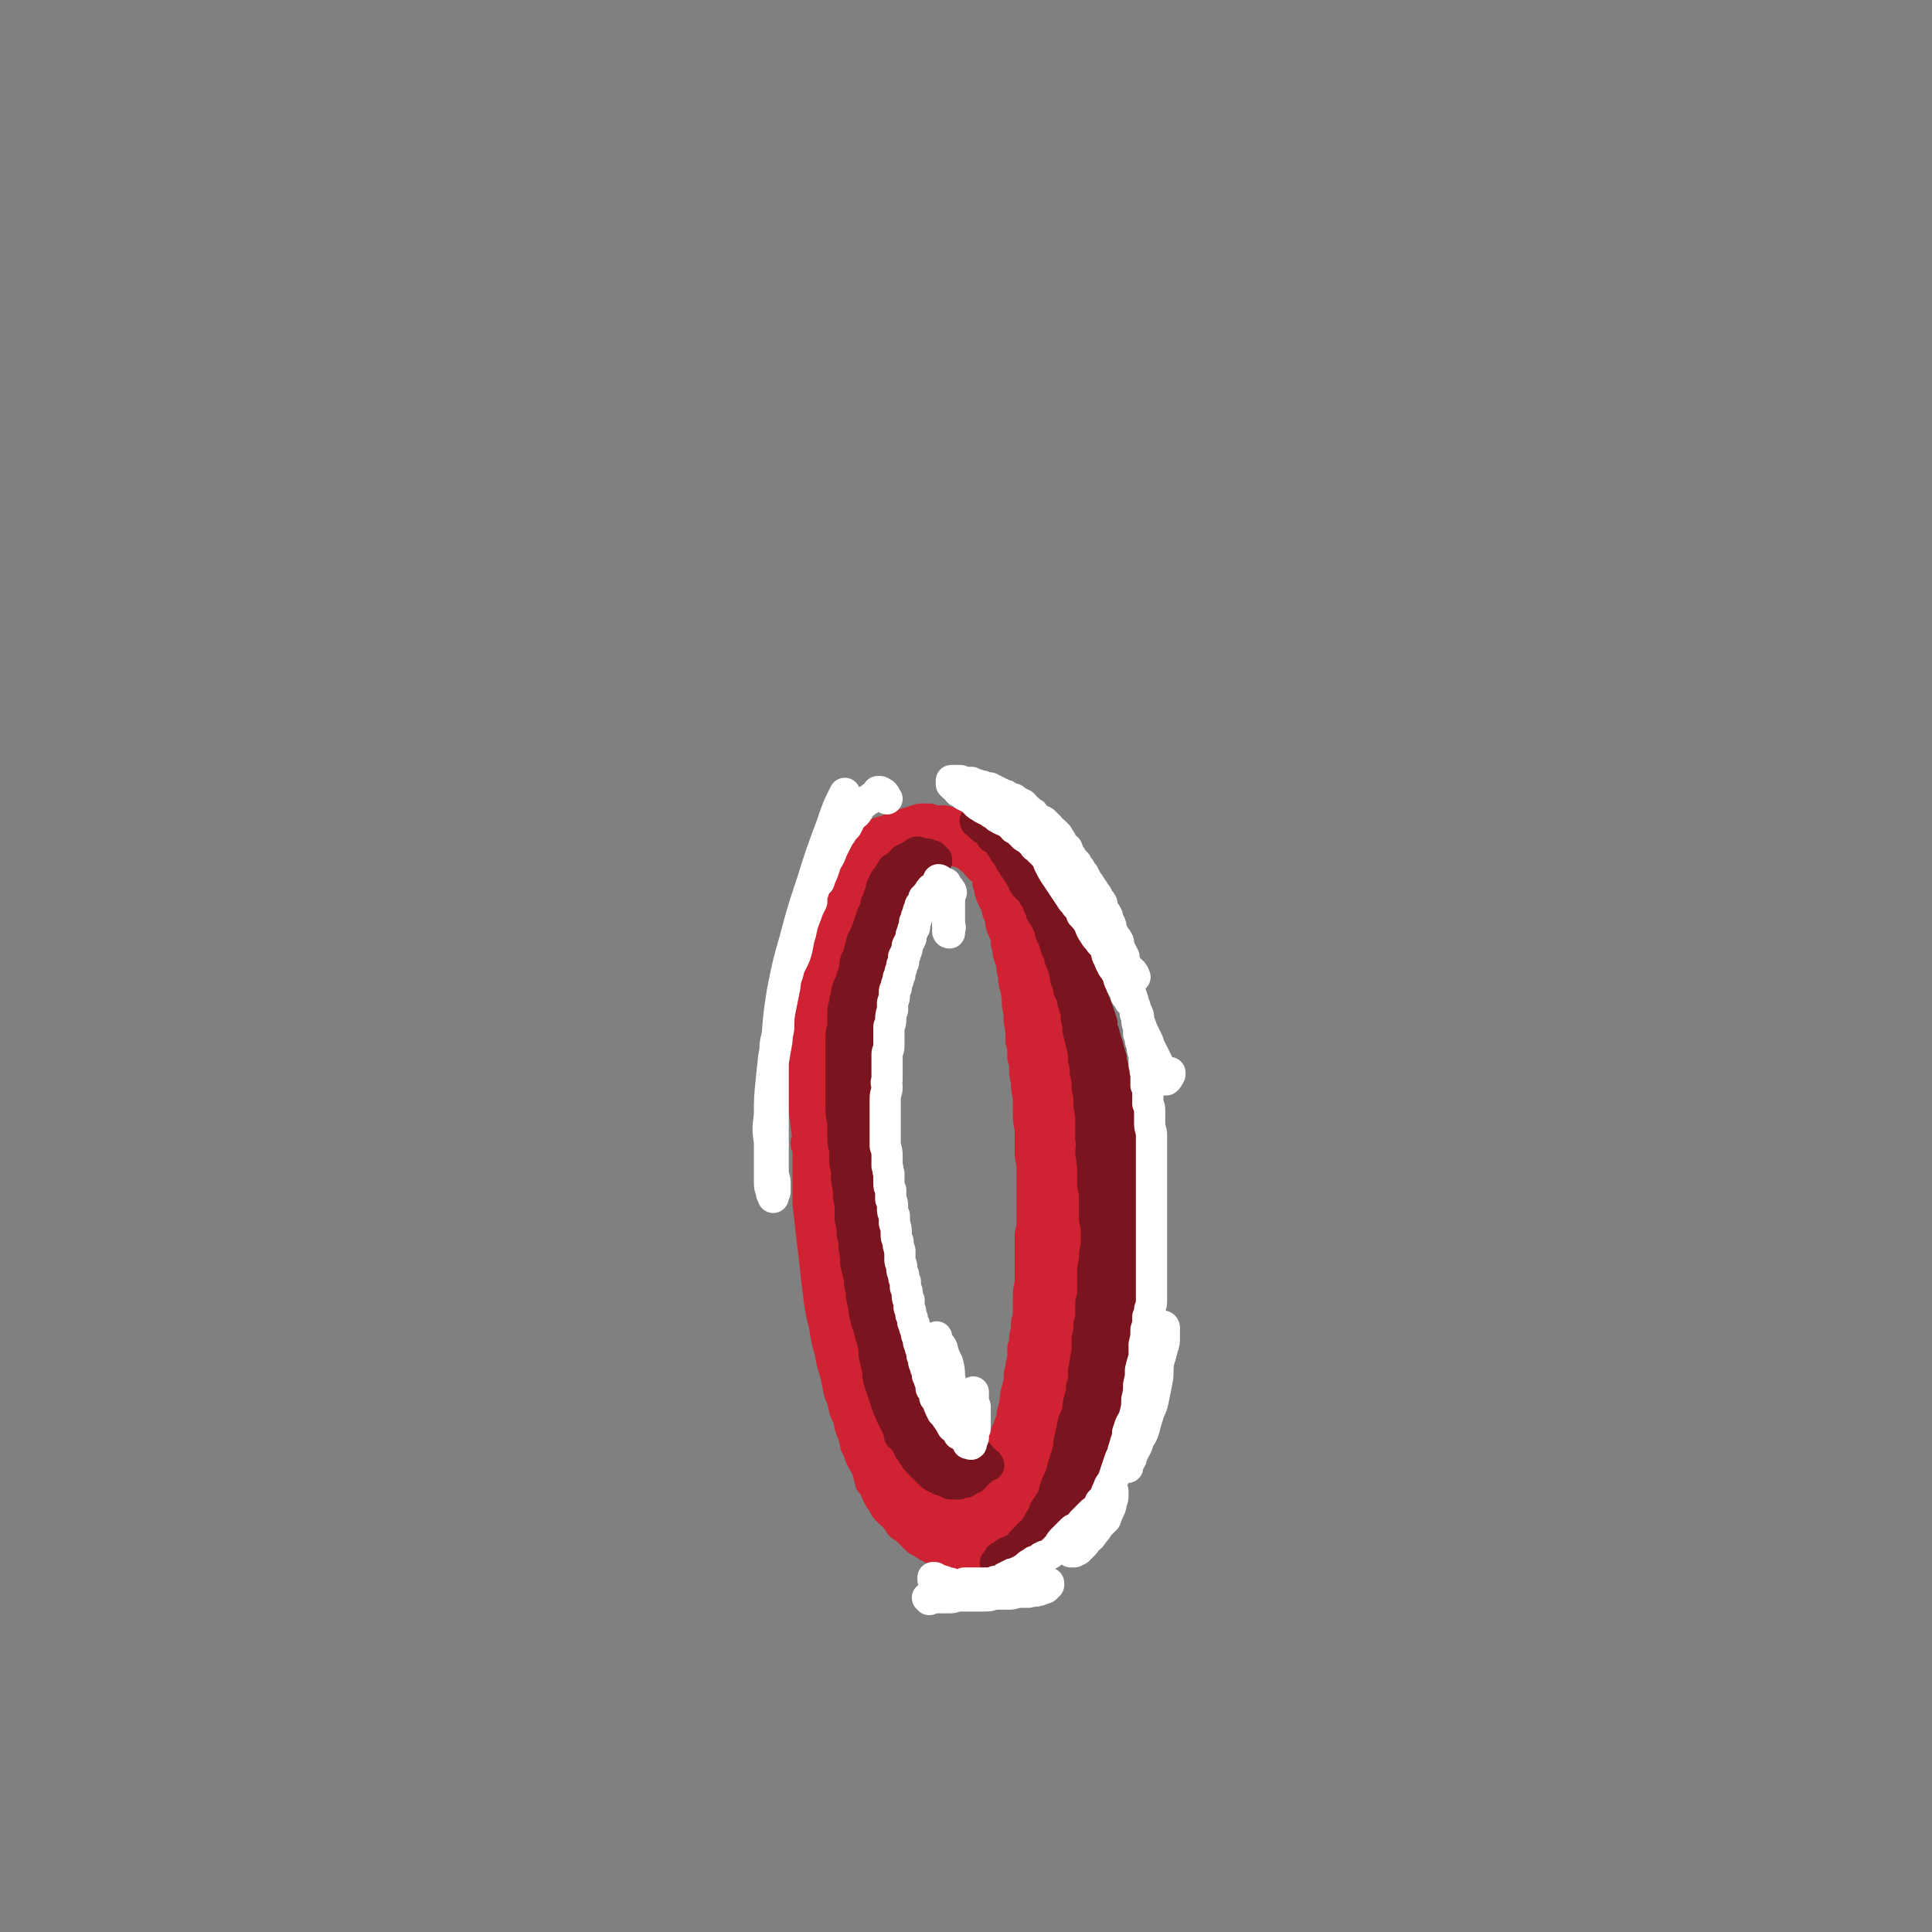 <svg viewBox='0 0 1052 1052' version='1.1' xmlns='http://www.w3.org/2000/svg' xmlns:xlink='http://www.w3.org/1999/xlink'><rect x="0" y="0" width="1052" height="1052" fill="#808080" stroke="none"/><g fill='none' stroke='#CF2233' stroke-width='17' stroke-linecap='round' stroke-linejoin='round'><path d='M524,803c0,0 -1,0 -1,-1 0,0 1,1 0,1 0,0 -1,1 -1,1 -1,-1 -1,-1 -2,-2 -2,-1 -2,-1 -3,-2 -2,-2 -3,-2 -5,-3 -2,-2 -2,-3 -5,-5 -2,-1 -2,-1 -4,-3 -3,-2 -3,-2 -6,-5 -2,-2 -2,-2 -5,-4 -2,-3 -2,-3 -4,-6 -3,-3 -3,-3 -6,-6 -2,-5 -2,-5 -4,-10 -3,-5 -3,-5 -5,-10 -3,-6 -3,-6 -5,-12 -2,-6 -2,-6 -4,-12 -3,-6 -3,-6 -5,-13 -2,-6 -1,-6 -3,-12 -2,-7 -2,-7 -4,-14 -2,-7 -2,-7 -3,-14 -2,-7 -2,-7 -3,-15 -1,-7 -1,-7 -2,-15 -1,-7 -1,-7 -1,-14 -1,-7 -1,-7 -1,-15 0,-8 0,-8 0,-17 0,-7 0,-7 0,-14 1,-7 1,-7 1,-13 0,-7 0,-7 1,-13 0,-7 0,-7 2,-14 1,-7 1,-7 3,-14 1,-6 1,-7 3,-13 2,-6 2,-6 4,-12 2,-5 1,-5 4,-10 2,-5 2,-4 4,-9 3,-4 2,-4 5,-8 2,-3 3,-2 5,-5 2,-2 1,-2 3,-4 2,-3 2,-3 5,-5 3,-3 3,-3 6,-6 3,-2 3,-2 6,-4 3,-1 3,-1 5,-2 2,-1 2,-1 4,-1 3,-1 3,-1 5,-1 2,0 2,0 4,0 3,0 3,0 5,1 2,1 2,1 4,2 3,1 3,1 5,2 3,2 3,2 5,5 2,2 2,2 4,5 2,3 2,2 4,5 2,4 2,4 4,7 2,4 1,4 3,7 2,3 3,3 5,6 2,4 1,5 2,8 2,5 3,5 4,10 2,5 2,5 4,9 1,4 1,4 2,8 2,5 2,5 3,10 1,5 1,5 2,10 1,6 1,6 2,12 1,6 0,6 1,12 0,5 1,5 1,11 0,5 0,5 1,10 0,6 0,6 1,13 0,6 0,6 0,13 1,7 1,7 1,13 0,6 0,6 0,12 0,5 0,5 0,11 0,6 0,6 0,12 1,5 1,5 1,10 0,4 0,4 0,9 1,5 1,5 0,10 0,5 0,5 -1,10 0,6 0,6 0,11 0,4 0,4 0,9 -1,5 -1,5 -1,10 0,5 0,5 -1,11 0,5 0,6 -1,11 -1,7 -1,7 -2,13 -1,5 -1,5 -2,11 -1,6 -1,6 -3,12 -1,5 -1,5 -2,10 -1,4 -2,4 -3,8 -1,2 -1,2 -3,5 -1,3 -1,3 -3,6 -1,2 -1,2 -3,3 -2,2 -2,2 -4,3 -2,2 -2,2 -5,3 -2,1 -2,2 -4,3 -2,1 -2,1 -5,2 -2,0 -2,0 -4,1 -3,0 -3,0 -5,0 -3,-1 -3,0 -5,-1 -3,-1 -3,-2 -5,-3 -3,-2 -3,-2 -6,-4 -2,-2 -2,-2 -5,-4 -3,-2 -3,-2 -6,-5 -2,-3 -2,-3 -5,-6 -3,-4 -3,-4 -6,-9 -3,-4 -3,-5 -5,-9 -3,-5 -2,-5 -5,-10 -2,-5 -2,-5 -5,-11 -2,-5 -2,-5 -4,-11 -2,-6 -2,-6 -4,-12 -2,-6 -2,-6 -3,-13 -2,-6 -2,-6 -4,-13 -1,-7 -1,-7 -3,-13 -1,-7 -2,-7 -3,-14 -2,-6 -2,-6 -3,-13 -2,-8 -2,-8 -3,-15 -1,-10 -1,-10 -1,-19 -1,-9 -1,-9 -2,-19 -1,-8 -1,-8 -2,-15 -1,-8 -1,-8 -2,-15 0,-7 0,-7 0,-13 -1,-7 -1,-7 -2,-13 0,-7 0,-7 0,-15 0,-6 0,-6 1,-12 0,-6 0,-6 1,-12 1,-6 1,-6 2,-12 1,-6 1,-6 2,-12 1,-6 1,-6 3,-12 1,-5 2,-4 4,-9 2,-4 1,-4 3,-8 2,-3 2,-3 4,-6 1,-3 2,-3 4,-5 2,-3 2,-3 4,-5 3,-2 3,-2 6,-5 2,-2 2,-2 5,-3 3,-2 3,-2 6,-3 4,-1 4,-1 7,-3 4,-1 4,-1 8,-2 3,-1 3,-1 6,-2 3,0 3,0 5,0 3,1 3,1 5,1 2,1 2,1 5,3 2,1 2,1 5,3 3,2 3,2 6,4 3,2 2,2 4,5 4,4 4,4 7,8 2,4 1,5 3,9 3,4 3,4 6,8 2,4 3,4 5,8 2,5 2,5 4,9 2,6 2,6 4,11 1,5 1,6 3,11 1,6 1,6 3,11 1,7 1,7 2,13 1,8 1,8 2,15 1,6 1,6 1,13 1,6 1,6 1,13 0,7 0,7 0,15 1,7 1,7 1,14 0,5 0,5 0,11 0,6 1,6 1,13 -1,8 0,8 -1,16 0,9 -1,9 -2,18 0,7 0,7 -1,15 -1,6 0,6 -1,12 0,6 0,7 0,13 -1,6 0,6 -1,13 -1,6 -1,6 -2,13 -1,6 0,6 -1,12 -1,4 -1,4 -2,8 -1,4 -1,4 -2,8 -1,5 -1,5 -3,9 -1,4 -1,4 -3,8 -2,3 -2,3 -4,5 -2,3 -2,3 -4,6 -2,2 -2,2 -4,4 -2,3 -2,3 -4,5 -2,2 -2,2 -4,3 -1,2 -1,1 -3,2 -2,2 -2,2 -3,3 -3,0 -3,0 -5,1 -2,0 -2,0 -4,1 -1,0 -1,0 -3,0 -2,0 -2,0 -4,0 -2,-1 -2,-1 -4,-2 -3,-1 -3,-1 -5,-3 -4,-3 -4,-3 -7,-6 -3,-3 -3,-3 -6,-7 -4,-5 -4,-5 -6,-10 -4,-6 -4,-6 -7,-11 -3,-6 -3,-6 -5,-12 -2,-6 -2,-6 -4,-12 -2,-6 -2,-6 -4,-12 -1,-4 -1,-4 -3,-9 -1,-4 -1,-4 -2,-8 0,-2 -1,-2 -1,-4 -1,-1 -1,-1 -2,-2 0,0 0,0 0,-1 0,0 0,0 0,0 0,1 0,1 0,1 0,0 0,0 0,1 0,1 0,1 1,2 1,3 1,3 1,6 2,5 2,5 3,9 1,6 1,6 2,11 2,6 2,6 5,11 2,5 3,5 5,10 3,5 3,5 5,10 2,5 2,5 5,10 3,4 3,4 6,8 2,3 2,3 4,6 2,2 2,2 4,4 2,1 2,1 3,2 2,1 2,2 4,3 2,1 3,0 5,1 2,1 2,1 4,1 1,0 1,0 3,0 0,0 0,0 1,1 0,0 0,0 1,0 0,0 0,0 0,0 1,-1 1,0 1,-1 0,0 0,0 1,0 0,0 0,0 1,-1 1,0 1,0 2,-1 1,-1 1,0 2,-1 0,-1 0,-1 0,-2 0,-1 1,-1 0,-1 -1,-1 -1,-1 -3,-2 -2,-1 -2,-1 -4,-2 -5,-2 -5,-1 -9,-2 -3,-1 -3,-1 -5,-2 -2,0 -2,0 -3,0 0,0 0,0 -1,0 0,0 0,0 0,0 -1,0 -1,0 -1,0 0,0 0,0 0,0 1,0 1,0 1,0 1,0 1,0 2,0 3,1 3,1 6,2 4,1 4,1 7,2 3,1 3,1 5,1 3,1 3,1 5,2 1,0 1,0 3,0 0,0 0,0 1,0 0,0 0,0 0,0 0,0 0,0 0,0 -1,0 -2,0 -3,0 -2,-1 -2,-1 -4,-2 -2,-1 -2,-1 -5,-2 -2,0 -2,0 -4,-1 -1,0 -1,0 -3,0 0,-1 0,0 -1,0 0,0 0,-1 0,0 0,0 0,0 0,0 0,1 0,0 1,1 1,0 1,0 1,1 2,0 2,0 3,1 1,0 1,0 3,1 2,0 2,0 4,0 2,0 2,0 4,0 2,0 2,0 3,0 2,-1 2,-1 3,-1 1,-1 1,-1 2,-2 1,0 1,0 2,-1 1,-1 1,-1 2,-3 1,-1 1,-1 1,-2 1,-2 1,-2 2,-3 1,-2 1,-2 1,-4 1,-1 1,-1 2,-3 1,-1 1,-1 2,-3 0,-2 0,-2 1,-3 1,-3 1,-3 2,-5 1,-3 1,-3 2,-5 0,-3 0,-3 1,-6 1,-2 0,-2 1,-5 0,-3 0,-3 1,-5 0,-3 1,-3 1,-6 0,-3 0,-3 1,-6 0,-2 0,-2 1,-5 0,-3 0,-3 0,-6 1,-3 1,-3 1,-6 1,-4 1,-4 1,-8 1,-3 1,-3 1,-7 0,-3 0,-3 0,-7 0,-5 1,-5 1,-9 0,-4 0,-4 0,-8 0,-5 0,-5 0,-10 0,-4 0,-4 0,-7 1,-4 1,-4 1,-8 0,-3 0,-3 0,-7 0,-5 0,-5 0,-10 0,-4 0,-4 0,-9 0,-4 0,-4 -1,-9 0,-4 0,-4 0,-7 0,-4 0,-4 0,-8 -1,-4 -1,-4 -1,-8 0,-5 0,-5 0,-9 -1,-4 -1,-4 -1,-8 -1,-4 -1,-4 -1,-7 0,-3 0,-3 -1,-6 0,-5 0,-5 -1,-9 0,-6 0,-6 -1,-11 0,-4 0,-4 -1,-9 0,-4 0,-4 -1,-9 -1,-3 -1,-3 -1,-7 -1,-3 -1,-3 -1,-6 -1,-3 -1,-3 -2,-6 0,-3 0,-3 -1,-5 0,-3 0,-3 -1,-6 -1,-2 -1,-2 -2,-5 0,-2 0,-2 -1,-5 -1,-2 -1,-2 -1,-4 -1,-2 -1,-2 -2,-4 -1,-2 -1,-2 -2,-5 0,-2 0,-2 -1,-4 0,-2 0,-2 -1,-5 -1,-1 -1,-1 -2,-3 0,-2 0,-2 -1,-3 0,-2 0,-2 -1,-3 0,-1 0,-1 -1,-2 0,0 0,0 0,-1 -1,-1 -1,-1 -1,-1 -1,-1 -1,-1 -1,-2 0,-1 0,-1 -1,-2 0,-1 0,-1 -1,-2 0,0 0,0 -1,-1 0,0 0,-1 -1,-1 -1,0 -1,0 -2,0 0,-1 0,-1 -1,-1 -1,-1 -1,-1 -1,-1 -1,0 -1,0 -2,-1 -1,0 -1,0 -2,0 0,0 0,0 0,0 -1,0 -1,0 -2,0 0,0 0,0 0,0 -1,0 -1,0 -2,0 0,0 0,0 -1,0 0,0 0,0 -1,0 0,0 0,0 0,0 -1,0 -1,0 -2,0 0,0 0,0 -1,0 -1,1 -1,1 -1,1 -1,0 -1,0 -2,1 -1,0 -1,0 -1,0 -1,0 -1,0 -2,1 -2,1 -2,1 -3,2 -1,0 -1,0 -3,1 -1,1 -1,1 -2,3 -2,1 -2,1 -3,3 -1,1 -1,1 -2,3 -2,2 -2,2 -3,3 -2,3 -1,3 -2,5 -2,2 -2,2 -3,5 -2,2 -1,3 -2,5 -2,3 -2,2 -3,5 -1,3 -1,3 -2,6 -2,4 -2,4 -3,8 -2,3 -1,3 -2,7 -1,3 -1,3 -2,6 -1,3 -2,3 -2,5 -1,3 -1,3 -2,7 -1,3 -1,3 -1,6 -1,3 -1,3 -2,7 0,3 0,3 0,7 0,4 0,4 0,9 0,4 0,4 0,8 0,4 0,4 0,8 0,4 0,4 0,8 0,5 -1,5 0,10 0,6 0,6 0,12 1,5 1,5 1,10 1,6 1,6 1,11 0,6 0,6 1,11 0,6 0,6 0,11 0,5 0,5 1,11 0,6 0,6 0,13 1,4 1,4 1,9 1,6 1,6 1,12 1,6 0,6 1,11 1,5 1,5 1,10 1,4 1,4 2,9 0,5 0,5 1,10 1,5 1,5 2,11 0,5 0,5 1,10 1,4 1,4 2,8 1,5 1,5 2,9 1,5 0,5 1,9 1,4 1,4 2,9 1,4 1,4 2,7 1,4 1,4 2,7 1,3 1,3 1,5 1,2 1,2 1,4 0,1 0,1 1,2 0,0 0,0 0,0 -1,0 -1,0 -1,-1 0,-1 0,-1 -1,-2 -1,-2 -1,-2 -2,-5 -1,-4 -1,-4 -3,-8 -2,-5 -2,-5 -4,-9 -2,-7 -3,-6 -5,-13 -2,-8 -3,-8 -5,-16 -3,-11 -3,-11 -5,-23 -2,-11 -2,-11 -4,-23 -2,-11 -2,-11 -4,-22 -1,-9 -1,-9 -3,-19 -1,-8 -1,-8 -3,-16 -1,-9 -1,-9 -2,-18 -1,-8 -1,-8 -2,-16 0,-9 0,-9 -1,-18 0,-8 0,-8 0,-17 -1,-7 0,-7 -1,-14 0,-5 1,-5 0,-10 0,-4 0,-4 0,-8 0,-3 0,-3 0,-7 0,-2 0,-2 0,-5 0,-1 0,-1 0,-2 0,0 0,0 0,0 0,0 0,0 0,0 0,1 0,1 0,2 0,3 1,3 1,5 1,7 1,7 2,14 1,10 1,10 2,19 0,11 0,11 0,21 1,13 1,13 2,26 1,13 1,13 2,26 1,13 1,13 2,26 2,11 2,11 4,23 2,10 2,10 5,20 2,9 3,8 5,17 3,9 3,9 5,18 2,7 2,7 4,15 2,5 2,5 4,10 1,3 1,4 3,7 0,2 0,2 1,3 0,1 0,1 0,1 0,0 0,0 0,0 0,0 0,0 0,0 -1,-1 -1,-1 -1,-2 -2,-4 -2,-4 -3,-7 -3,-6 -4,-6 -6,-12 -4,-9 -4,-9 -6,-17 -4,-11 -3,-11 -6,-22 -4,-11 -4,-11 -7,-21 -3,-12 -2,-12 -5,-23 -2,-10 -2,-10 -4,-20 -1,-9 -1,-9 -3,-19 -1,-8 -1,-8 -2,-16 -1,-5 -1,-5 -2,-10 0,-1 0,-1 0,-3 0,0 0,0 -1,0 0,0 0,0 0,0 0,1 0,1 0,1 1,2 1,2 1,4 0,5 0,5 0,11 0,9 0,9 0,17 1,9 1,9 2,18 1,8 1,8 2,17 1,9 1,9 2,17 1,7 1,7 3,15 1,7 1,7 3,14 1,6 1,6 3,12 1,5 1,5 2,10 2,5 2,5 3,10 2,4 2,4 3,9 2,5 2,5 3,10 2,3 1,3 3,7 1,2 1,2 3,5 1,4 1,4 2,8 2,2 2,2 3,5 1,2 1,2 2,4 1,1 1,1 2,3 1,2 1,2 2,3 1,1 1,1 2,2 2,1 2,1 3,3 1,1 1,1 2,3 1,1 1,1 3,2 1,1 1,1 2,2 1,1 1,1 2,2 1,1 1,1 2,2 1,1 1,1 2,1 1,1 1,1 3,2 1,1 1,1 2,1 1,1 1,1 2,1 1,1 1,1 2,1 1,0 1,0 2,0 1,1 1,1 2,1 1,1 1,1 3,1 1,0 1,0 2,1 1,0 1,0 2,0 1,0 1,1 3,1 1,0 1,0 2,0 1,0 1,1 2,1 1,0 1,0 2,0 2,-1 2,-1 3,-1 1,-1 1,-1 3,-1 2,-1 2,-1 3,-2 2,-2 2,-2 3,-3 2,-1 2,-1 3,-3 2,-1 2,-2 3,-3 1,-2 1,-2 3,-4 1,-2 0,-2 1,-4 1,-2 1,-2 2,-5 1,-3 1,-3 2,-6 1,-3 0,-3 2,-7 1,-4 1,-4 2,-8 1,-4 1,-4 2,-8 1,-3 1,-3 2,-7 1,-3 1,-3 1,-7 1,-3 1,-3 2,-7 0,-3 1,-3 1,-6 1,-5 1,-5 1,-9 1,-5 1,-5 1,-9 0,-4 0,-4 0,-8 0,-4 1,-4 1,-8 0,-3 1,-3 1,-6 0,-4 0,-4 1,-8 0,-5 0,-5 0,-10 0,-5 0,-5 0,-11 0,-5 0,-5 0,-11 0,-5 0,-5 0,-10 0,-5 1,-5 1,-10 0,-5 0,-5 -1,-10 0,-6 0,-6 -1,-12 0,-6 0,-6 0,-12 -1,-5 -1,-5 -1,-10 0,-5 0,-5 0,-10 0,-4 0,-4 -1,-9 0,-6 0,-6 -1,-11 0,-5 0,-5 -1,-11 0,-4 0,-4 -1,-8 0,-4 0,-4 -1,-7 0,-4 -1,-4 -1,-7 -1,-5 -1,-5 -2,-9 -1,-5 -1,-5 -2,-9 -1,-5 -1,-5 -2,-10 -1,-3 -1,-3 -2,-7 -1,-3 -1,-3 -2,-7 -1,-3 -1,-3 -2,-7 -2,-4 -1,-4 -3,-9 -1,-3 -1,-3 -3,-7 -1,-3 -1,-3 -3,-6 -1,-2 -1,-2 -2,-4 -1,-1 -1,-1 -2,-3 -1,-1 -1,-1 -1,-3 -1,-2 -1,-2 -2,-3 -1,-2 -2,-2 -3,-3 -2,-2 -2,-2 -3,-4 -2,-1 -2,-1 -4,-3 -2,-1 -2,-1 -4,-2 -1,0 -1,0 -3,-1 -1,0 -1,-1 -2,-1 -2,-1 -2,-1 -4,-2 -1,0 -1,0 -3,-1 -1,0 -1,0 -2,0 -1,0 -1,0 -2,0 0,0 0,0 -1,0 -1,0 -1,-1 -1,0 -1,0 -1,0 -2,0 -1,1 -1,1 -1,2 -1,1 -1,1 -2,2 -1,2 -1,3 -2,5 -1,1 -1,1 -2,3 -1,2 -1,2 -2,4 -1,2 -1,2 -2,4 -2,2 -1,2 -3,5 -1,2 -1,2 -3,4 -1,3 -1,3 -2,5 -1,3 -1,3 -2,5 -1,3 -1,3 -2,7 -2,3 -1,3 -3,7 -1,4 -1,4 -2,8 -2,4 -2,3 -3,7 -2,4 -2,4 -3,8 -1,2 -1,2 -1,5 -1,2 -1,2 -2,5 0,2 0,2 -1,5 0,2 0,2 -1,4 0,2 0,2 0,3 0,1 0,1 0,2 0,0 0,0 0,0 0,0 0,0 0,0 -1,-1 -1,-1 -1,-2 0,0 0,0 0,-1 -1,-3 -1,-3 -1,-5 0,-4 0,-4 0,-9 0,-5 0,-5 0,-10 1,-6 1,-6 2,-12 2,-6 2,-6 4,-12 2,-6 2,-6 4,-12 1,-4 1,-4 4,-8 1,-2 1,-2 3,-5 2,-2 2,-2 4,-4 2,-2 2,-2 4,-4 2,-3 2,-3 4,-5 2,-2 2,-2 4,-3 1,-1 1,-2 2,-2 1,-1 1,-1 2,-1 0,-1 0,-1 1,-1 2,-1 2,-1 3,-1 2,0 2,0 3,-1 1,0 1,0 3,0 1,0 1,0 3,0 1,0 1,0 2,0 2,0 2,0 4,0 2,0 2,0 3,0 3,1 3,1 5,1 1,0 1,0 3,1 2,0 2,0 3,1 2,1 2,1 3,1 2,1 2,1 3,2 1,1 2,1 3,2 1,1 1,2 2,3 2,2 2,2 4,3 1,2 1,2 3,4 2,2 2,2 4,4 1,2 2,2 3,4 2,2 2,2 3,5 2,3 2,3 3,6 2,3 2,3 3,6 2,4 2,4 3,8 1,3 2,3 3,7 1,3 1,4 2,7 1,4 1,4 2,8 1,5 1,5 2,9 1,5 1,5 1,10 0,5 0,5 1,10 0,5 0,5 0,11 1,4 1,4 1,9 1,5 1,5 1,11 1,6 1,6 1,12 0,7 0,7 0,13 0,7 0,7 0,13 0,7 0,7 0,13 0,7 0,7 0,14 0,6 0,6 0,12 0,5 0,5 0,11 0,6 0,6 0,12 0,5 0,5 0,10 0,6 0,6 0,12 0,5 -1,5 -1,9 0,4 0,4 0,8 -1,5 -1,5 -1,10 -1,4 0,4 -1,9 0,5 0,5 -1,10 0,4 0,4 -1,7 -1,4 -1,4 -2,7 -1,4 -1,4 -2,8 -1,5 -1,5 -3,10 -2,5 -2,5 -4,10 -1,4 -1,4 -3,8 -2,3 -2,3 -3,6 -1,2 -1,2 -2,4 -1,2 -1,2 -2,3 0,1 0,1 -1,3 -1,1 0,1 -1,2 0,0 0,0 -1,1 0,0 0,0 0,0 0,1 0,1 0,1 0,0 -1,0 -1,0 1,0 1,0 1,0 0,0 0,0 0,-1 0,0 0,0 0,0 1,-1 0,-1 1,-1 0,-1 0,-1 0,-2 1,-1 1,-1 1,-2 1,-1 1,-1 2,-3 2,-3 2,-3 4,-7 2,-4 2,-4 4,-9 3,-6 3,-6 4,-12 2,-5 2,-6 3,-11 1,-5 1,-5 2,-10 1,-6 1,-6 2,-12 1,-7 1,-7 2,-15 0,-8 0,-8 1,-15 0,-8 1,-7 1,-15 0,-6 0,-6 0,-13 0,-6 1,-6 1,-12 0,-6 0,-6 0,-12 0,-7 0,-7 0,-14 0,-6 0,-6 0,-13 0,-6 -1,-6 -1,-12 0,-6 0,-6 -1,-12 0,-6 0,-6 0,-12 0,-7 0,-7 -1,-14 0,-6 0,-6 -1,-12 0,-4 0,-4 -1,-9 0,-5 0,-5 -1,-9 -1,-5 -2,-5 -3,-10 -1,-6 -1,-6 -2,-11 -1,-4 -1,-4 -2,-8 -2,-4 -2,-4 -3,-8 -2,-3 -1,-3 -3,-7 -1,-3 -1,-3 -2,-7 -2,-3 -2,-3 -3,-5 -1,-3 -1,-3 -2,-6 -1,-2 -1,-2 -2,-5 -2,-3 -2,-3 -3,-7 -1,-3 -1,-3 -3,-7 -1,-3 -1,-3 -3,-6 -1,-1 -1,-1 -3,-3 -1,-2 -1,-2 -2,-4 -1,-1 -1,-1 -2,-3 -1,-2 -1,-2 -2,-4 -2,-1 -2,-1 -3,-3 -2,-2 -1,-2 -3,-4 -1,-1 -1,-1 -3,-2 -1,-2 -2,-1 -3,-3 -1,0 -1,-1 -2,-1 -1,-1 -1,-1 -2,-2 -1,-1 -1,-1 -2,-2 -1,-1 -1,-1 -2,-1 -2,-1 -1,-1 -3,-1 0,-1 0,-1 -1,-1 -1,0 -1,0 -3,0 -1,0 -1,0 -2,0 -2,0 -2,-1 -4,-1 -1,1 -1,1 -3,2 -2,1 -2,1 -4,2 -2,1 -3,1 -5,3 -2,2 -2,2 -4,4 -2,3 -2,3 -3,5 -2,3 -2,3 -4,6 -2,3 -3,3 -4,6 -1,3 -1,3 -2,6 -1,3 -2,3 -3,6 -1,3 -1,3 -2,6 -1,4 -1,4 -2,7 -1,5 -1,5 -2,9 -1,5 -1,5 -2,10 -1,6 -2,6 -3,11 0,3 0,3 -1,6 0,5 0,5 0,9 -1,5 -1,5 -1,10 0,4 0,4 0,8 0,4 0,4 0,9 -1,5 -1,5 -1,10 0,4 0,4 0,9 0,5 0,5 0,10 0,5 0,5 0,10 0,6 0,6 0,11 0,6 0,6 0,12 0,6 0,6 0,12 0,6 0,6 0,12 1,6 1,6 1,11 1,6 1,6 1,11 1,6 0,6 1,12 1,5 1,5 1,11 1,5 1,5 1,10 1,5 1,5 2,10 1,4 1,4 1,9 1,4 1,4 2,9 1,4 1,4 3,9 1,4 1,4 2,8 1,4 1,4 3,7 1,4 1,4 3,8 1,3 1,3 3,7 1,3 1,3 3,6 1,3 1,3 3,6 1,3 1,3 3,6 2,4 1,4 3,7 2,2 2,1 4,3 1,2 1,2 2,4 1,1 1,1 2,2 1,0 1,0 2,1 0,0 0,0 1,0 0,0 0,0 0,0 0,1 0,1 0,0 1,0 0,0 0,0 0,0 1,0 0,-1 0,0 0,0 -1,-1 -1,-1 -1,-1 -2,-3 -1,-2 -1,-2 -3,-5 -2,-5 -2,-5 -4,-10 -3,-6 -3,-6 -5,-12 -3,-7 -3,-7 -5,-14 -3,-8 -3,-7 -5,-15 -2,-8 -2,-9 -4,-17 -3,-9 -4,-9 -6,-18 -2,-10 -1,-11 -3,-21 -2,-11 -2,-11 -4,-22 -1,-10 -1,-10 -2,-19 -1,-10 -1,-10 -2,-20 -1,-10 -1,-10 -1,-19 0,-9 0,-9 0,-18 0,-8 0,-8 0,-16 0,-6 -1,-6 0,-12 0,-5 0,-5 0,-11 1,-5 0,-5 1,-11 0,-5 0,-5 1,-10 1,-3 1,-3 1,-6 1,-3 1,-3 2,-6 1,-3 1,-3 2,-5 2,-4 1,-4 3,-7 1,-3 1,-3 2,-5 1,-2 1,-2 1,-4 1,-2 0,-2 1,-3 0,0 0,0 0,0 1,0 1,0 1,0 0,-1 0,-1 0,-1 1,0 1,0 1,0 1,3 2,3 1,5 -1,5 -2,5 -4,9 '/></g>
<g fill='none' stroke='#7A141E' stroke-width='17' stroke-linecap='round' stroke-linejoin='round'><path d='M529,798c0,0 0,-1 -1,-1 0,0 0,0 0,0 0,0 0,0 0,0 -1,0 -1,0 -1,0 0,0 0,0 0,0 0,0 0,-1 0,-1 -1,0 -1,0 -1,0 0,0 0,0 0,0 -1,-1 -1,-1 -2,-1 -1,0 0,0 -1,0 0,0 0,0 -1,0 0,-1 0,-1 -1,-1 -1,-1 -1,-1 -1,-2 -1,-1 -1,-1 -2,-1 -2,-2 -2,-2 -3,-3 -1,-1 -1,-1 -2,-2 -1,-2 -1,-2 -3,-3 -1,-1 -1,-1 -2,-2 -2,-2 -2,-2 -3,-3 -1,-1 0,-2 -1,-3 -1,-1 -1,-1 -2,-3 -1,-1 -1,-1 -2,-2 -2,-2 -2,-2 -3,-4 -1,-2 -1,-2 -2,-4 -1,-3 -1,-3 -2,-6 -2,-3 -2,-3 -3,-6 -1,-3 -1,-3 -2,-7 -2,-4 -2,-4 -3,-8 -1,-3 -2,-3 -3,-6 -1,-4 -1,-4 -2,-8 -1,-2 -1,-2 -2,-5 -1,-3 -1,-3 -2,-5 -1,-4 -1,-4 -2,-7 -1,-3 -1,-3 -2,-7 -1,-4 -1,-4 -2,-8 -1,-5 -1,-5 -2,-10 -1,-5 -1,-5 -2,-10 -1,-5 -1,-5 -2,-11 0,-6 0,-6 -1,-12 -1,-4 -1,-4 -1,-9 -1,-6 -1,-6 -1,-11 -1,-6 -1,-6 -1,-11 0,-6 0,-6 0,-11 -1,-5 -1,-5 -1,-9 0,-5 0,-5 0,-9 0,-4 0,-4 0,-8 0,-4 0,-4 0,-9 1,-4 1,-4 1,-9 1,-5 1,-5 2,-10 0,-4 0,-4 1,-8 1,-5 0,-5 1,-9 1,-3 1,-3 2,-6 1,-3 1,-3 2,-6 1,-4 1,-4 2,-7 1,-4 1,-4 2,-7 1,-3 1,-3 2,-6 1,-3 1,-3 2,-5 1,-2 1,-2 1,-4 1,-2 1,-2 2,-5 1,-2 1,-2 1,-4 1,-2 1,-2 2,-4 1,-1 1,-1 2,-2 0,-1 0,-1 1,-2 1,-1 1,-1 1,-2 1,0 1,0 2,-1 1,-1 1,-1 1,-1 1,-1 1,-1 2,-2 1,0 1,0 1,-1 1,0 1,0 2,-1 1,0 1,0 1,0 1,-1 1,-1 1,-1 1,-1 1,0 2,-1 0,0 0,0 0,0 0,0 0,0 0,0 1,0 1,0 1,0 0,0 0,0 0,0 1,0 1,0 1,0 0,0 0,0 0,0 0,0 0,-1 -1,-1 0,0 1,1 1,1 0,0 0,0 0,0 0,0 0,0 0,0 0,0 0,-1 -1,-1 0,0 1,0 1,1 0,0 0,0 0,0 0,0 0,0 0,0 0,0 0,-1 0,-1 0,0 0,0 1,1 0,0 0,0 0,0 1,0 1,0 1,0 1,0 1,0 1,0 1,0 1,0 2,0 0,0 0,1 0,1 1,0 1,0 2,0 0,0 0,0 1,0 0,0 0,1 0,1 0,0 0,0 0,0 1,0 1,0 1,0 0,0 0,0 0,1 0,0 0,0 1,0 0,0 0,0 0,0 0,0 0,0 0,0 0,0 0,0 0,0 0,0 0,0 0,0 0,1 0,0 0,0 0,0 0,0 0,0 0,1 0,0 -1,0 0,0 1,0 1,0 0,0 0,0 0,0 0,1 0,1 0,1 0,0 0,0 0,0 0,0 0,-1 -1,-1 0,0 1,0 1,1 0,0 0,0 0,0 0,0 0,0 0,0 -1,0 -1,0 -1,0 0,-1 0,-1 0,-1 0,0 0,0 0,0 -1,0 -1,0 -1,0 0,0 0,0 -1,0 0,0 0,0 0,0 -1,0 -1,0 -1,0 -1,1 -1,1 -2,1 -1,0 -1,0 -1,1 -2,1 -2,1 -3,2 -1,1 -1,1 -2,2 -2,2 -2,2 -2,3 -1,2 -1,2 -2,4 -1,2 -1,1 -2,3 -1,1 -1,1 -1,3 -1,1 -1,1 -1,2 -1,2 -1,2 -2,3 0,2 -1,2 -1,3 -1,2 0,2 -1,5 -1,2 -1,2 -1,4 -1,1 -1,1 -2,3 0,3 0,3 -1,5 0,3 0,3 -1,5 -1,2 0,2 -1,4 -1,3 -1,3 -1,6 -1,3 -1,3 -2,6 -1,3 -1,3 -1,7 -1,3 -1,3 -1,7 -1,3 -1,3 -1,7 -1,3 -1,3 -1,5 0,4 0,4 -1,7 0,3 0,3 0,6 -1,4 -1,4 -1,8 -1,3 -1,3 -1,6 0,3 0,3 -1,7 0,4 0,4 0,8 1,4 1,4 1,8 0,4 0,4 0,9 0,5 0,5 0,10 0,3 1,3 1,7 0,4 0,4 1,7 0,3 1,3 1,6 1,4 1,4 2,7 0,3 0,3 1,6 1,3 1,3 1,7 1,3 1,3 2,6 0,2 0,2 1,5 1,2 1,2 2,4 0,3 0,3 1,7 1,3 1,3 2,7 1,3 1,3 2,6 1,3 1,3 2,6 1,3 1,3 1,5 1,3 2,3 3,6 1,3 1,3 1,6 1,3 1,3 2,5 1,2 1,2 2,4 0,1 0,1 1,3 1,2 1,2 1,3 1,2 1,2 2,4 1,2 1,2 2,4 1,2 1,2 1,4 1,2 1,2 2,3 1,2 1,2 2,4 1,1 1,1 2,3 1,2 1,2 2,3 1,2 1,2 2,3 1,1 1,1 2,3 0,1 0,1 1,2 1,0 1,1 1,1 1,1 1,1 1,2 1,0 1,1 2,2 1,1 1,1 2,2 1,1 1,1 2,2 1,1 1,1 1,2 1,0 1,1 2,1 0,1 0,1 1,2 0,1 0,1 0,1 1,1 1,1 2,2 0,0 0,0 1,1 1,1 0,1 1,2 1,0 1,0 1,1 1,0 1,0 1,1 0,0 0,1 1,1 0,0 0,0 1,1 0,0 0,0 0,0 0,0 0,0 0,0 0,0 0,0 0,0 1,0 0,0 0,-1 0,0 0,1 0,1 0,0 0,0 0,0 0,0 0,0 0,0 -1,0 -1,0 -1,0 0,0 0,0 0,0 0,0 0,0 0,0 0,0 0,0 -1,0 0,0 0,0 0,1 -1,0 -1,0 -1,0 0,1 0,1 -1,1 0,1 0,1 -1,1 0,1 0,0 -1,1 0,0 0,1 -1,1 0,1 0,1 -1,1 0,1 0,1 -1,1 -1,0 -1,0 -2,1 0,0 0,0 -1,1 -1,0 -1,0 -1,0 -2,0 -1,0 -3,1 0,0 0,0 -1,0 -1,0 -1,0 -1,0 -1,0 -1,0 -2,0 -1,0 -1,0 -2,-1 -1,0 -1,0 -3,-1 -1,0 -1,0 -2,-1 -1,0 -1,0 -2,-1 -1,0 -1,0 -2,-1 -1,-1 -1,-1 -2,-2 -1,-1 -1,-1 -2,-2 -1,-1 -1,-1 -2,-2 -1,-1 -1,-1 -2,-2 -1,-2 -1,-2 -2,-3 -1,-2 -1,-2 -2,-3 -1,-2 -1,-2 -2,-4 -1,-2 -2,-2 -3,-3 -1,-2 0,-2 -1,-4 -1,-2 -1,-2 -2,-4 -1,-2 -1,-2 -2,-4 -1,-3 -1,-2 -2,-5 -1,-3 -1,-3 -2,-6 -1,-3 -1,-3 -2,-6 -1,-3 -1,-3 -1,-7 -1,-4 -1,-4 -2,-8 0,-4 0,-4 -1,-8 -1,-3 -1,-3 -2,-7 -1,-3 -1,-3 -2,-7 -1,-3 0,-3 -1,-6 -1,-4 -1,-4 -1,-7 -1,-4 -1,-4 -1,-7 -1,-4 -1,-4 -2,-8 0,-4 0,-4 -1,-9 0,-4 0,-4 -1,-7 0,-4 0,-4 -1,-8 0,-4 0,-4 0,-8 -1,-4 -1,-4 -1,-7 0,-4 -1,-4 -1,-8 0,-4 0,-4 -1,-8 0,-4 0,-4 0,-7 -1,-4 -1,-4 -1,-8 0,-4 0,-4 0,-7 -1,-4 -1,-4 -1,-8 0,-4 0,-4 0,-7 0,-4 0,-4 0,-7 0,-3 0,-3 0,-6 0,-3 0,-3 0,-6 0,-3 0,-3 0,-6 0,-3 0,-3 0,-7 0,-3 1,-3 1,-6 0,-3 0,-3 0,-7 0,-3 1,-3 1,-6 1,-3 1,-3 1,-5 1,-3 1,-3 2,-5 1,-3 1,-3 2,-6 1,-3 0,-3 1,-6 1,-2 1,-2 2,-4 0,-2 0,-2 1,-4 0,-2 0,-2 1,-4 1,-2 1,-2 2,-4 1,-3 1,-3 2,-5 1,-2 0,-2 1,-4 1,-2 1,-2 2,-3 0,-2 0,-2 1,-4 1,-1 1,-2 2,-3 0,-1 0,-1 1,-2 1,-1 1,-1 2,-2 0,0 0,0 0,-1 1,0 1,0 1,0 1,0 1,0 1,-1 0,0 0,0 0,0 1,0 1,0 1,0 0,0 0,0 0,0 1,0 1,0 1,0 0,0 0,0 0,0 0,0 0,0 -1,0 0,0 0,0 1,1 1,1 2,1 3,3 1,1 0,1 1,3 '/><path d='M543,852c0,0 -1,-1 -1,-1 0,0 0,1 1,1 0,0 0,-1 0,-2 0,0 0,0 0,0 0,-1 1,-1 1,-1 0,0 0,0 0,-1 1,0 1,0 2,-1 0,0 0,0 1,-1 1,0 1,-1 2,-1 2,-1 2,-1 3,-1 1,-1 2,-1 3,-2 1,-2 1,-2 2,-3 2,-2 2,-2 3,-3 1,-1 1,-1 3,-3 1,-2 2,-2 3,-5 2,-3 2,-3 3,-6 2,-3 2,-3 4,-6 1,-3 1,-4 2,-7 2,-4 2,-4 3,-7 1,-4 1,-4 2,-7 1,-3 1,-3 2,-7 0,-3 0,-3 1,-6 0,-3 1,-3 1,-6 1,-4 2,-4 3,-8 0,-3 0,-3 1,-7 1,-3 1,-3 1,-6 1,-3 1,-3 1,-6 0,-3 0,-3 1,-6 0,-3 0,-3 1,-6 0,-4 0,-4 0,-8 1,-4 1,-4 1,-8 1,-3 1,-3 1,-6 0,-3 0,-3 0,-6 1,-3 1,-3 1,-6 0,-4 0,-4 0,-7 0,-5 0,-5 1,-10 0,-4 0,-4 1,-7 0,-4 0,-4 0,-8 0,-3 0,-3 -1,-7 0,-4 0,-4 0,-7 0,-4 0,-4 0,-8 -1,-3 -1,-3 -1,-7 0,-3 0,-3 0,-7 -1,-4 0,-4 -1,-7 0,-4 1,-4 0,-8 0,-4 0,-4 0,-9 0,-4 0,-4 -1,-9 0,-5 0,-5 -1,-10 0,-4 0,-4 -1,-8 0,-4 0,-4 -1,-7 0,-4 0,-4 -1,-8 -1,-4 -1,-4 -2,-8 0,-3 0,-3 -1,-7 0,-3 0,-3 -1,-6 -1,-3 -1,-3 -1,-5 -1,-2 -1,-2 -2,-4 0,-2 0,-2 -1,-4 -1,-3 -1,-3 -1,-5 -1,-3 -1,-3 -2,-6 -1,-2 -1,-2 -1,-4 -1,-2 -1,-2 -2,-4 0,-2 -1,-2 -1,-4 -1,-2 -1,-2 -2,-4 0,-2 0,-2 -1,-4 -1,-2 -1,-2 -2,-4 -1,-2 -1,-2 -2,-3 0,-2 0,-2 -1,-3 -1,-2 -1,-2 -1,-3 -1,-2 -1,-2 -2,-3 -1,-2 -1,-2 -2,-3 -2,-2 -2,-2 -3,-3 -1,-2 -1,-2 -2,-4 -1,-2 -1,-2 -2,-3 -1,-2 -1,-2 -2,-3 0,-1 0,-1 -1,-2 -1,-1 -1,-1 -1,-2 -1,-1 -1,-1 -1,-2 -1,-1 -1,-1 -2,-2 0,-1 0,-1 -1,-2 -1,-1 -1,-1 -1,-2 -1,-1 -1,-1 -1,-1 0,-1 -1,-1 -1,-2 -1,0 -1,0 -2,-1 0,-1 0,-1 -1,-2 0,0 0,0 -1,-1 0,0 0,0 -1,-1 0,0 0,0 0,-1 -1,0 -1,0 -2,0 0,-1 0,-1 0,-1 -1,0 -1,0 -1,0 0,-1 0,-1 -1,-1 0,0 0,0 -1,0 0,-1 0,-1 0,-1 0,0 0,0 -1,0 0,0 0,0 0,0 0,0 0,0 0,0 0,0 0,0 0,0 0,0 0,0 0,0 0,0 -1,-1 -1,-1 0,0 0,1 1,1 0,0 0,0 0,0 0,0 0,0 0,0 1,1 1,1 1,1 1,1 1,1 2,2 1,0 1,0 2,1 1,1 1,1 2,2 1,0 0,1 1,2 2,1 2,1 3,2 2,2 1,2 3,3 1,2 1,2 3,3 1,2 1,2 3,4 2,1 2,1 3,3 1,2 1,2 3,4 1,2 1,3 3,5 1,2 2,2 3,4 2,2 2,2 3,4 2,3 1,3 3,6 1,2 2,2 3,5 1,3 1,3 2,7 2,3 2,3 3,7 1,3 1,3 3,6 1,3 1,3 2,6 1,3 1,3 2,5 1,4 1,4 2,7 1,3 1,2 2,5 1,3 0,4 1,7 1,3 1,3 2,6 1,4 1,4 1,8 1,3 1,3 2,7 1,4 1,4 2,7 1,3 1,3 1,6 1,3 1,3 2,6 0,4 0,4 0,7 1,4 1,4 2,8 0,3 0,3 1,7 0,4 0,4 1,7 0,4 0,4 0,7 0,4 0,4 0,8 0,3 -1,3 0,7 0,4 0,4 0,8 0,3 0,3 0,7 0,4 0,4 0,7 0,4 0,4 0,8 0,4 0,4 0,8 0,4 0,4 -1,8 0,4 0,4 -1,8 0,4 0,4 0,8 0,4 0,4 0,7 -1,3 -1,3 -1,7 0,3 0,3 0,6 0,3 0,3 -1,7 0,3 0,3 0,6 -1,3 -1,3 -1,5 0,4 0,4 -1,7 0,3 0,3 0,6 0,4 0,4 -1,7 0,3 0,3 0,7 -1,2 -1,2 -1,4 -1,3 -1,3 -1,7 -1,3 -1,3 -1,6 -1,3 -1,3 -1,5 0,2 0,2 -1,4 0,1 0,1 -1,3 -1,2 0,2 -2,5 0,2 -1,2 -2,4 -1,2 -1,2 -2,4 -1,1 -1,1 -2,3 -1,1 -1,1 -2,3 -1,2 -1,2 -2,4 -1,2 -2,2 -3,4 -1,2 -1,2 -2,4 -1,2 0,2 -1,3 -1,1 -1,1 -2,3 -2,1 -2,1 -3,3 -1,2 -1,2 -2,4 -2,2 -2,2 -3,4 -2,1 -2,2 -3,3 -2,2 -2,2 -3,3 -2,2 -2,2 -3,3 -1,1 -1,1 -2,3 0,1 0,1 -1,2 -1,1 -1,1 -2,2 0,0 0,0 -1,1 0,1 0,1 -1,1 0,0 0,0 0,0 0,1 0,0 0,0 0,0 0,0 0,0 1,0 1,0 1,0 1,0 1,0 1,0 1,-1 1,-1 1,-1 2,-1 2,-1 3,-2 2,-1 2,-2 4,-3 3,-2 3,-2 6,-4 2,-2 2,-2 4,-4 2,-2 2,-2 4,-4 2,-2 2,-2 3,-4 2,-1 2,-1 3,-3 1,-2 1,-2 3,-4 1,-2 1,-2 2,-5 2,-2 2,-2 3,-5 2,-3 2,-3 3,-6 2,-3 2,-3 4,-6 2,-4 2,-4 4,-8 1,-4 1,-4 3,-8 2,-3 2,-3 3,-6 1,-3 0,-4 1,-7 1,-3 2,-3 3,-6 1,-3 1,-3 1,-5 1,-4 1,-4 1,-7 1,-4 1,-4 2,-8 0,-4 0,-4 1,-9 1,-5 0,-5 1,-9 1,-4 1,-4 2,-8 0,-3 1,-3 2,-6 0,-5 0,-5 0,-9 0,-4 0,-4 0,-8 1,-4 1,-4 1,-8 0,-4 0,-4 0,-8 0,-5 0,-5 0,-9 0,-3 0,-3 0,-6 0,-4 0,-4 0,-7 0,-3 0,-3 0,-6 0,-3 -1,-3 -1,-7 0,-4 1,-4 0,-8 0,-4 -1,-4 -1,-8 -1,-4 -1,-4 -1,-8 0,-4 0,-4 0,-8 -1,-4 -1,-4 -1,-8 -1,-5 -1,-5 -1,-10 -1,-4 -1,-5 -2,-9 0,-3 0,-3 -1,-7 -1,-3 -1,-3 -2,-5 0,-2 -1,-2 -1,-4 -1,-3 -1,-3 -1,-5 -1,-3 -1,-3 -2,-7 -1,-3 -1,-3 -2,-7 -1,-2 -1,-3 -1,-5 -1,-3 -1,-3 -2,-6 -1,-3 -1,-3 -2,-5 -1,-3 -1,-3 -2,-5 -1,-3 -1,-3 -2,-7 -1,-2 -1,-2 -2,-5 0,-2 0,-2 -1,-4 -1,-1 -1,-1 -1,-2 -1,-2 -1,-2 -2,-3 -1,-2 -1,-2 -2,-4 -1,-3 0,-3 -1,-5 -1,-3 -1,-3 -2,-5 -1,-2 -1,-2 -2,-3 0,-2 0,-2 -1,-4 0,-1 -1,-1 -1,-2 -1,-1 -1,-1 -2,-2 -1,-2 0,-2 -1,-3 -1,-1 -1,-1 -2,-3 -1,-1 -1,-1 -2,-2 -1,-2 -1,-2 -2,-3 -1,-1 -1,-1 -2,-2 -2,-2 -2,-2 -3,-4 -1,-1 -1,-1 -2,-3 -1,-1 -1,-1 -2,-3 -1,-1 -1,-1 -2,-2 -1,0 -1,0 -1,-1 -1,-1 -1,-1 -2,-2 0,-1 0,-1 -1,-1 -1,-1 -1,-1 -2,-2 0,-1 -1,-1 -1,-1 -1,-1 -1,-1 -2,-2 -1,-1 -1,0 -1,-1 -1,0 -1,-1 -1,-1 -1,-1 -1,-1 -2,-1 0,-1 0,-1 -1,-2 -1,0 -1,0 -1,-1 -1,0 -1,0 -1,-1 -1,0 -1,0 -1,0 0,0 0,0 0,0 0,0 0,0 0,0 0,0 0,0 0,0 0,0 0,0 0,0 0,0 0,0 0,0 3,3 4,2 6,6 2,2 1,2 2,5 '/></g>
<g fill='none' stroke='#FFFFFF' stroke-width='17' stroke-linecap='round' stroke-linejoin='round'><path d='M506,871c0,-1 -1,-1 -1,-1 1,-1 1,0 2,0 0,0 0,0 0,0 0,0 0,0 0,0 0,0 1,0 1,0 1,0 1,0 1,0 2,0 2,0 3,0 3,0 3,0 5,0 3,0 3,-1 6,-1 3,0 3,0 7,0 3,0 3,0 7,0 3,0 3,-1 5,-1 3,0 3,0 7,0 2,0 2,0 5,-1 3,0 3,0 6,0 3,-1 3,0 5,-1 1,0 1,0 3,-1 1,0 1,0 2,-1 0,-1 0,-1 1,-1 0,0 0,0 0,-1 0,0 0,0 0,0 0,0 0,0 -1,0 0,0 0,0 -1,0 0,0 0,0 -1,0 -2,0 -2,0 -3,0 -3,0 -3,0 -6,0 -3,0 -3,0 -6,0 -2,0 -2,0 -5,0 -3,0 -3,0 -6,0 -2,1 -2,0 -4,0 -2,0 -2,0 -5,0 -2,0 -2,0 -5,0 -1,0 -1,0 -3,0 -2,1 -2,1 -3,1 -1,0 -1,0 -2,0 -1,0 -1,0 -2,0 -1,-1 0,-1 -1,-1 -1,0 -1,0 -2,0 -1,-1 -1,-1 -1,-1 -1,0 -1,0 -2,0 -1,-1 -1,-1 -1,-1 -1,0 -1,0 -1,0 -1,-1 -1,0 -1,-1 0,0 0,0 0,0 0,0 0,0 -1,0 0,0 0,0 0,0 1,1 0,0 0,0 0,0 0,0 0,0 1,0 0,0 0,1 1,0 1,0 1,0 1,0 1,0 1,0 1,1 1,1 2,1 1,0 1,1 2,1 2,0 2,0 3,0 2,1 2,1 4,1 1,0 1,0 2,0 2,0 2,0 4,0 1,0 1,0 2,0 1,0 1,0 2,0 2,0 2,0 3,0 2,0 2,0 4,-1 1,0 1,0 2,0 1,0 1,0 2,-1 2,0 2,0 3,0 1,-1 1,-1 2,-2 1,0 1,0 2,-1 1,0 1,0 2,-1 1,0 2,0 3,-1 1,0 1,0 2,-1 2,-1 2,-1 3,-2 1,-1 1,-1 3,-2 1,-1 1,-1 2,-1 2,-1 2,-1 3,-2 2,-1 2,-1 3,-1 2,-1 2,-1 3,-2 1,-1 1,-1 3,-3 1,-1 1,-2 2,-3 1,-1 1,-1 2,-2 1,-1 1,-1 2,-2 1,-1 1,-1 2,-2 1,-1 2,0 3,-1 1,-1 1,-2 2,-3 1,-1 1,-1 2,-2 2,-2 2,-2 3,-3 1,-1 1,-1 3,-2 1,-1 1,-1 2,-3 1,-1 1,0 2,-2 0,0 0,-1 1,-1 1,-1 1,-1 2,-2 0,-1 0,-1 1,-1 0,0 0,0 0,-1 0,0 0,0 0,0 1,0 1,0 1,0 0,0 0,0 0,0 0,0 0,0 0,0 0,1 0,1 0,1 0,1 0,1 0,1 0,2 0,2 -1,4 0,2 0,2 -1,4 -1,2 -1,2 -2,5 -2,2 -2,2 -4,4 -1,2 -1,2 -3,4 -1,2 -1,2 -3,3 -1,2 -1,2 -3,4 -1,1 -1,1 -2,2 -1,0 -1,0 -2,1 0,0 0,0 -1,0 0,0 0,0 0,0 0,0 0,0 0,0 0,0 0,0 -1,0 0,-1 1,0 1,0 0,0 0,0 0,-1 0,0 0,0 0,0 1,-1 1,-1 1,-2 1,-2 1,-2 2,-3 1,-3 1,-3 3,-5 1,-2 1,-2 3,-5 2,-3 1,-3 3,-6 2,-2 2,-2 3,-5 2,-2 2,-2 3,-4 1,-3 1,-2 2,-5 2,-3 2,-3 3,-6 1,-3 1,-3 2,-6 1,-3 1,-3 2,-5 1,-4 1,-3 2,-7 1,-2 1,-2 1,-5 1,-3 1,-3 3,-5 1,-3 1,-3 2,-6 2,-4 2,-4 3,-7 2,-5 1,-5 3,-10 1,-3 1,-3 2,-7 1,-2 1,-3 1,-5 1,-2 1,-2 2,-5 0,-1 0,-1 1,-3 0,-2 0,-2 1,-3 0,-1 0,-2 0,-3 1,-1 1,-1 1,-2 1,0 0,-1 1,-1 0,0 0,0 0,0 0,0 0,0 0,0 0,0 0,0 0,0 0,0 0,-1 -1,-1 0,0 1,1 1,1 0,1 0,1 0,2 0,1 0,1 0,3 0,3 0,3 -1,6 -1,4 -1,4 -2,7 -1,6 0,6 -1,11 -1,5 -1,5 -2,10 -1,5 -2,5 -3,9 -1,3 -1,3 -2,7 -1,3 -1,3 -3,6 -1,4 -1,3 -3,7 -1,2 -1,2 -1,3 -1,2 -1,2 -2,3 0,1 0,1 0,1 0,1 0,1 0,1 0,0 0,0 0,0 0,0 0,0 0,0 -1,-1 -1,-1 -1,-1 0,-1 0,-1 0,-2 0,-2 0,-2 0,-4 1,-3 0,-3 1,-7 1,-4 1,-4 1,-8 1,-3 2,-3 3,-7 1,-4 1,-4 1,-8 1,-4 1,-4 1,-8 1,-4 1,-4 1,-8 1,-4 1,-4 2,-7 0,-4 0,-4 0,-7 1,-4 1,-4 1,-8 1,-3 1,-3 1,-7 1,-2 1,-2 1,-4 1,-3 1,-3 1,-5 0,-3 0,-3 0,-6 0,-3 0,-3 0,-5 0,-4 0,-4 0,-8 0,-2 0,-2 0,-5 0,-2 0,-2 0,-4 0,-1 0,-1 0,-3 0,-2 0,-2 0,-4 0,-2 0,-2 0,-4 0,-2 0,-2 0,-4 0,-2 0,-2 0,-4 0,-2 0,-2 0,-4 0,-3 0,-3 0,-5 0,-3 0,-3 0,-6 0,-3 0,-3 0,-7 0,-3 0,-3 0,-6 0,-2 0,-2 0,-5 0,-2 0,-2 0,-5 0,-2 0,-2 0,-5 0,-3 -1,-3 -1,-6 0,-3 0,-3 0,-7 0,-2 0,-2 -1,-4 0,-3 0,-3 0,-5 0,-3 0,-3 -1,-5 0,-3 0,-3 0,-6 -1,-3 0,-3 -1,-5 0,-2 0,-2 0,-5 0,-2 -1,-2 -1,-4 0,-2 0,-2 -1,-4 0,-2 0,-2 -1,-4 0,-2 0,-2 0,-4 -1,-2 -1,-2 -1,-5 -1,-2 -1,-2 -1,-5 -1,-2 -1,-2 -1,-4 -1,-3 -1,-3 -2,-6 -1,-2 -1,-2 -1,-4 -1,-3 -1,-3 -1,-5 -1,-2 -1,-2 -2,-4 0,-1 0,-1 0,-3 -1,-2 -1,-2 -1,-3 -1,-3 -1,-3 -2,-5 -1,-2 -1,-2 -1,-4 -1,-2 -1,-2 -2,-4 0,-3 0,-3 -1,-5 -1,-1 -1,-1 -1,-3 -1,-2 -1,-2 -2,-3 -1,-2 -1,-2 -1,-4 -1,-2 -1,-1 -2,-3 -1,-2 -1,-2 -2,-3 -1,-2 -1,-2 -2,-3 -1,-2 -1,-2 -2,-3 -1,-2 -1,-2 -2,-4 -1,-1 -1,-1 -2,-3 -1,-1 -1,-1 -2,-3 -1,-1 -1,-1 -2,-2 -1,-2 -1,-2 -2,-3 -1,-1 0,-1 -1,-3 -1,-1 -2,-1 -3,-3 0,-1 0,-1 -1,-2 0,-1 -1,-1 -1,-2 -1,-1 -1,-1 -2,-2 -1,0 -1,0 -2,-1 0,-1 0,-1 -1,-2 -1,-1 -1,-1 -2,-2 -1,-1 -1,-1 -2,-1 -1,-1 -1,-1 -2,-1 -1,-1 -1,-1 -2,-2 0,-1 0,-1 -1,-1 -1,-1 -1,-1 -2,-2 -1,0 -1,0 -2,-1 0,-1 0,-1 -1,-2 -1,0 -1,0 -2,-1 -1,0 -1,0 -2,-1 0,0 0,0 -1,-1 -1,0 -1,0 -1,0 -1,-1 -1,0 -2,-1 0,0 0,0 -1,0 0,-1 0,-1 -1,-1 0,0 0,0 -1,0 -1,-1 -1,-1 -1,-1 -1,0 -1,0 -1,0 -1,-1 -1,-1 -1,-1 -1,0 -1,0 -2,-1 0,0 0,0 -1,0 -1,0 -1,0 -1,-1 -1,0 -1,0 -1,0 -1,0 -1,0 -1,0 -1,0 -1,0 -2,-1 0,0 0,0 -1,0 -1,0 -1,0 -2,0 0,-1 0,-1 -1,-1 0,0 0,0 -1,0 -1,-1 -1,-1 -1,-1 -1,0 -1,0 -2,0 -1,0 -1,0 -3,0 0,0 0,0 -1,-1 -1,0 -1,0 -1,0 -1,0 -1,0 -1,0 -1,0 -1,0 -2,0 0,0 0,0 -1,0 0,0 0,0 0,0 0,0 0,0 0,1 0,0 0,0 0,0 0,0 0,0 0,0 0,1 0,1 0,1 1,0 1,0 1,1 1,0 1,0 2,1 0,1 0,1 1,2 2,1 2,1 3,2 2,1 2,1 4,2 1,1 1,1 3,3 1,1 2,1 3,2 2,1 2,1 4,2 1,1 1,1 2,1 1,1 1,1 2,2 1,0 1,1 2,1 1,1 1,0 2,1 1,0 1,1 2,1 1,1 1,1 2,1 1,1 1,1 1,2 1,0 1,0 2,1 0,0 1,0 1,1 1,1 1,1 2,2 1,1 1,1 2,1 1,1 1,1 2,2 1,1 1,0 2,1 0,1 0,2 1,2 1,1 1,1 2,2 1,1 1,1 2,2 1,1 1,1 2,2 1,0 1,0 3,1 0,1 1,0 1,1 2,1 1,1 2,2 1,1 1,1 2,2 1,1 1,1 2,2 1,1 1,1 2,2 1,1 1,1 2,1 1,1 1,1 2,2 1,1 1,1 2,2 1,1 1,1 2,2 1,1 1,1 2,2 0,1 0,1 1,2 1,2 1,1 2,3 1,1 1,1 2,2 1,1 1,1 2,3 1,1 1,0 2,1 0,2 0,2 1,3 1,1 1,1 1,2 1,2 1,2 2,4 1,2 1,2 2,4 1,1 1,1 2,3 0,2 0,2 1,4 1,2 1,2 2,4 0,2 0,2 1,4 1,2 1,2 2,3 1,2 2,1 2,3 1,0 0,0 0,1 0,0 1,0 1,0 0,0 0,0 0,0 0,0 0,0 0,0 -1,-1 0,-1 -1,-2 -1,-2 -2,-1 -3,-3 -2,-3 -2,-3 -3,-7 -2,-5 -2,-5 -5,-9 -2,-6 -2,-6 -5,-11 -3,-5 -3,-5 -6,-9 -2,-4 -2,-4 -5,-7 -2,-3 -2,-3 -5,-6 -1,-2 -2,-2 -3,-4 -2,-2 -2,-2 -3,-4 -1,-1 -1,-1 -2,-3 -1,-1 -1,-1 -3,-3 -1,-1 -1,0 -2,-1 -1,-1 -1,-2 -1,-3 -1,-1 -1,-1 -2,-1 -1,-1 -1,-1 -1,-1 -1,-1 -1,-1 -1,-1 0,0 0,0 0,0 0,0 0,0 0,1 0,0 0,0 0,1 0,1 0,1 0,2 1,2 1,2 2,3 1,3 1,3 2,6 2,4 2,4 4,7 2,3 2,3 4,6 2,3 2,3 4,6 1,2 2,2 3,4 2,2 2,2 3,5 2,2 2,2 4,5 1,3 1,3 3,6 1,2 2,2 3,4 2,2 2,2 3,4 1,2 0,3 2,5 0,1 0,1 1,3 1,2 1,2 2,3 1,2 1,2 2,3 0,2 0,2 1,4 1,1 0,1 1,2 0,1 1,1 1,2 1,1 1,1 1,3 1,1 1,1 2,3 1,1 2,1 3,3 0,1 0,1 1,3 1,2 1,2 1,5 1,2 1,2 2,5 1,2 1,2 2,4 1,2 1,2 2,5 1,2 1,2 2,4 1,2 1,2 2,4 1,2 0,2 1,3 1,2 1,2 2,3 0,1 0,1 1,2 0,1 0,1 0,2 0,0 0,0 1,0 0,0 0,0 0,0 1,-1 1,-1 2,-3 0,0 0,0 0,-1 '/><path d='M517,508c0,0 -1,0 -1,-1 0,-1 1,-1 1,-2 0,0 -1,0 -1,-1 0,-1 0,-1 0,-2 0,-1 0,-1 0,-3 0,0 0,0 -1,-1 0,0 0,0 0,-1 0,-1 0,-1 0,-2 0,-1 0,0 -1,-1 0,-1 1,-1 0,-2 0,-1 0,-1 0,-1 0,-1 0,-1 0,-1 -1,-1 -1,-1 -1,-1 0,0 0,0 0,-1 0,0 0,0 0,-1 0,0 0,0 -1,-1 0,0 0,1 0,0 0,0 0,0 0,0 0,0 0,0 -1,0 0,0 0,0 0,0 0,0 0,0 0,0 0,0 0,0 0,0 1,0 0,-1 0,-1 0,0 0,0 0,1 0,0 0,0 0,0 0,0 0,0 1,0 0,1 0,1 0,2 1,1 1,1 1,2 1,2 0,2 1,4 0,1 0,1 1,3 1,2 1,2 1,3 1,2 1,2 1,3 0,0 0,0 0,1 0,0 0,0 0,1 0,0 0,0 0,0 1,0 0,0 0,-1 0,0 0,1 0,1 0,0 0,0 0,0 0,0 0,0 0,-1 0,0 0,0 0,-1 0,-1 0,-1 0,-2 0,-1 0,-1 0,-1 0,-2 0,-2 0,-3 0,-1 0,-1 0,-3 0,-1 0,-1 0,-2 0,-1 0,-1 0,-1 0,-1 0,-1 0,-1 0,-1 0,-1 0,-1 -1,-1 -1,-1 -1,-1 0,-1 0,-1 0,-1 0,0 0,-1 0,-1 0,0 0,0 0,0 -1,0 0,0 -1,-1 0,0 0,0 0,0 0,0 0,0 0,0 -1,0 -1,0 -1,-1 0,0 0,0 0,0 0,-1 0,-1 0,-1 -1,0 -1,0 -1,-1 0,0 0,0 0,0 0,0 0,0 -1,0 0,0 0,0 0,0 0,0 0,0 0,0 0,0 0,0 0,0 -1,0 -1,0 -1,0 0,0 0,-1 0,0 0,0 0,0 0,0 -1,1 -1,0 -1,1 -1,0 -1,0 -1,1 0,1 0,1 -1,2 0,0 0,0 0,0 0,1 0,1 -1,1 0,0 0,0 0,0 0,0 1,0 1,0 1,0 1,0 3,-1 2,-1 2,-1 4,-2 '/><path d='M518,486c0,-1 -1,-2 -1,-1 0,0 0,1 0,2 0,0 0,-1 0,-1 0,0 0,0 0,0 0,-1 0,-1 0,-1 0,0 0,0 0,0 0,-1 0,-1 0,-1 0,0 0,0 -1,0 0,-1 0,0 0,-1 -1,0 -1,0 -1,-1 0,0 0,0 0,-1 -1,0 -1,0 -1,0 0,0 0,0 0,0 -1,0 -1,0 -1,0 0,-1 0,-1 0,-1 0,0 0,0 0,0 -1,0 -1,0 -1,0 0,0 0,0 0,0 0,0 0,0 0,0 0,0 0,0 0,0 0,0 -1,0 -1,-1 1,0 1,1 2,1 '/><path d='M510,484c0,0 -1,0 -1,-1 0,0 0,1 0,1 0,0 0,0 0,-1 0,0 0,0 0,0 -1,1 -1,1 -1,1 0,0 0,0 -1,0 0,0 0,0 0,1 -1,0 -1,0 -1,1 0,0 0,0 -1,1 0,0 0,0 -1,1 0,1 0,1 -1,1 0,1 0,1 0,2 -1,1 -1,1 -2,2 0,2 0,2 -1,3 0,2 0,2 -1,3 0,2 0,2 -1,3 0,1 0,1 0,3 -1,1 -1,1 -1,2 -1,2 -1,2 -1,4 -1,2 -1,2 -2,4 0,2 0,2 -1,4 0,1 0,1 -1,2 0,1 0,1 0,3 -1,1 -1,1 -1,3 -1,2 -1,2 -1,4 -1,1 -1,1 -1,3 -1,2 -1,2 -1,4 -1,1 -1,1 -1,3 0,3 0,2 -1,5 0,2 0,2 0,4 -1,3 -1,3 -1,5 0,2 0,2 -1,4 0,2 0,2 0,4 0,2 0,2 0,4 0,2 0,2 0,3 0,2 -1,2 -1,4 0,2 0,2 0,4 0,3 0,3 0,5 0,2 0,2 0,5 -1,2 0,2 0,4 0,3 -1,3 -1,6 0,3 0,3 0,5 0,3 0,3 0,7 0,2 0,2 0,5 0,2 0,2 0,5 0,2 0,2 0,4 1,3 1,3 1,6 0,2 0,2 0,5 1,2 0,2 1,4 0,2 0,2 0,5 0,2 0,2 1,4 0,2 0,2 0,5 1,2 1,2 1,5 0,2 0,2 1,4 0,2 0,2 0,4 1,3 1,3 1,6 0,2 0,2 1,4 0,2 0,2 1,5 0,2 0,2 0,5 0,2 1,2 1,4 0,2 0,2 1,4 0,2 0,2 1,4 0,1 0,1 0,3 1,2 1,2 1,4 0,2 0,2 1,3 0,2 0,2 0,4 1,2 1,2 1,4 1,2 1,2 1,4 1,1 1,1 1,3 1,1 1,1 1,3 0,1 0,1 1,3 0,2 0,2 1,4 0,1 0,1 1,3 0,1 0,1 0,2 1,2 1,2 1,4 1,2 1,2 1,3 1,2 1,2 1,4 1,1 1,1 1,2 0,1 0,1 1,2 0,1 0,1 0,3 1,1 1,1 2,2 0,1 0,2 0,3 1,1 1,1 1,1 1,1 1,1 1,2 0,1 0,1 1,2 0,1 0,1 0,1 1,1 1,1 1,2 1,0 1,0 1,1 1,0 1,1 1,1 0,1 1,1 1,1 0,1 0,1 1,2 0,1 1,0 1,1 0,1 0,1 0,1 1,1 0,1 1,1 1,1 1,0 2,1 0,1 0,1 0,1 1,1 1,1 1,1 1,1 1,1 1,1 0,0 0,0 1,1 0,0 0,0 1,0 0,1 0,1 0,1 0,0 0,0 1,1 0,0 0,0 0,0 1,1 0,1 1,1 0,0 0,0 0,0 0,0 0,0 0,0 0,1 0,1 0,1 1,0 1,0 1,0 0,0 0,0 0,0 0,0 0,0 1,0 0,0 0,0 0,0 0,1 -1,0 -1,0 0,0 0,0 1,0 0,0 0,0 0,0 0,0 0,0 0,0 0,0 0,0 0,0 0,0 0,0 0,0 0,-1 0,-1 0,-2 0,0 0,0 0,0 0,-1 1,-1 1,-1 0,-1 0,-1 0,-1 0,-1 0,-1 0,-2 0,-1 0,-1 1,-2 0,-1 0,-1 0,-1 0,-1 0,-1 0,-2 0,-1 0,-1 0,-2 0,-1 0,-1 0,-2 0,-1 0,-1 0,-3 0,-1 0,-1 0,-2 0,-1 -1,-1 -1,-1 0,-1 0,-1 0,-2 0,0 0,0 0,-1 0,0 0,0 0,-1 0,0 0,0 0,-1 0,0 0,0 0,-1 0,0 0,0 0,-1 0,0 0,0 0,0 0,0 0,0 0,0 0,0 0,0 0,0 0,1 0,1 0,1 0,1 0,1 0,2 0,2 0,2 0,4 0,3 0,3 0,5 0,2 0,2 0,3 0,1 0,1 0,1 -1,1 -1,1 -1,1 0,0 0,0 -1,0 0,0 0,0 -1,0 0,-1 0,-1 -1,-1 -1,-1 -1,-1 -3,-2 -1,-1 -1,-1 -2,-3 -2,-3 -2,-3 -3,-6 -2,-3 -2,-3 -3,-7 -1,-4 -1,-4 -2,-8 -1,-4 -1,-4 -2,-8 -1,-3 0,-3 -1,-6 0,-3 0,-3 0,-5 0,-1 0,-1 0,-1 0,0 0,0 0,0 0,1 0,1 0,1 1,3 2,3 3,5 1,4 1,4 3,8 1,4 1,4 1,8 1,4 1,4 2,7 1,3 1,3 2,6 1,2 0,2 1,4 0,1 -1,1 0,2 0,1 0,1 0,3 0,1 0,1 0,2 0,0 0,0 0,1 0,1 0,1 0,2 0,0 0,0 0,0 0,0 0,0 0,0 0,1 0,1 0,1 1,0 1,0 1,0 0,0 0,0 0,0 0,1 0,1 0,1 0,0 0,0 0,0 0,0 0,0 0,0 0,0 0,0 0,0 0,1 0,1 0,1 0,0 0,0 0,0 0,1 0,1 0,1 0,0 0,0 0,0 0,0 0,0 0,0 0,0 0,0 0,0 0,0 0,0 -1,0 0,0 0,0 0,0 0,0 0,0 0,0 0,-1 0,-1 0,-1 0,-1 0,-1 -1,-1 -1,-1 -1,-1 -2,-2 0,-2 0,-2 -1,-3 0,-3 0,-3 -1,-6 0,-5 0,-5 -1,-11 0,-5 1,-5 1,-9 '/><path d='M483,435c0,0 -1,-1 -1,-1 0,-1 0,-1 -1,-2 0,0 0,0 -1,0 0,0 0,-1 -1,-1 0,0 0,0 -1,0 0,1 0,1 -1,2 -1,0 -1,1 -2,1 -1,1 -1,1 -3,2 -1,1 -1,1 -3,2 -2,2 -1,3 -3,5 -2,1 -2,1 -3,3 -1,2 -1,2 -2,4 -1,1 -1,1 -2,2 -1,2 -1,2 -2,3 -1,2 -1,2 -2,4 -1,2 -1,2 -2,4 -1,3 -1,3 -3,6 -1,3 -1,3 -2,6 -1,2 -1,2 -2,5 -2,2 -2,2 -3,5 -1,3 -1,3 -1,6 -2,4 -2,4 -3,7 -2,5 -2,5 -3,10 -2,6 -1,6 -3,12 -2,5 -3,5 -4,10 -2,5 -1,5 -2,9 -1,5 -1,5 -2,10 -1,5 -1,6 -1,11 -1,6 -2,6 -2,12 -1,5 -1,5 -1,10 0,3 0,3 0,7 0,5 0,5 0,10 0,5 0,5 0,10 0,5 0,5 0,10 0,4 0,4 0,8 0,3 0,3 0,5 0,3 0,3 0,6 0,3 1,3 1,6 0,2 0,2 0,5 0,1 -1,1 -1,2 0,1 0,1 0,1 0,0 0,0 0,0 0,-1 0,-1 0,-1 -1,-1 -1,-1 -1,-2 -1,-3 -1,-3 -1,-5 0,-5 0,-5 0,-10 0,-6 0,-6 0,-12 -1,-7 -1,-7 0,-15 0,-9 0,-9 1,-19 1,-10 1,-10 3,-21 1,-14 1,-14 3,-27 3,-15 3,-15 7,-29 4,-15 4,-15 9,-30 5,-16 5,-16 11,-32 3,-9 3,-9 7,-17 '/></g>
</svg>